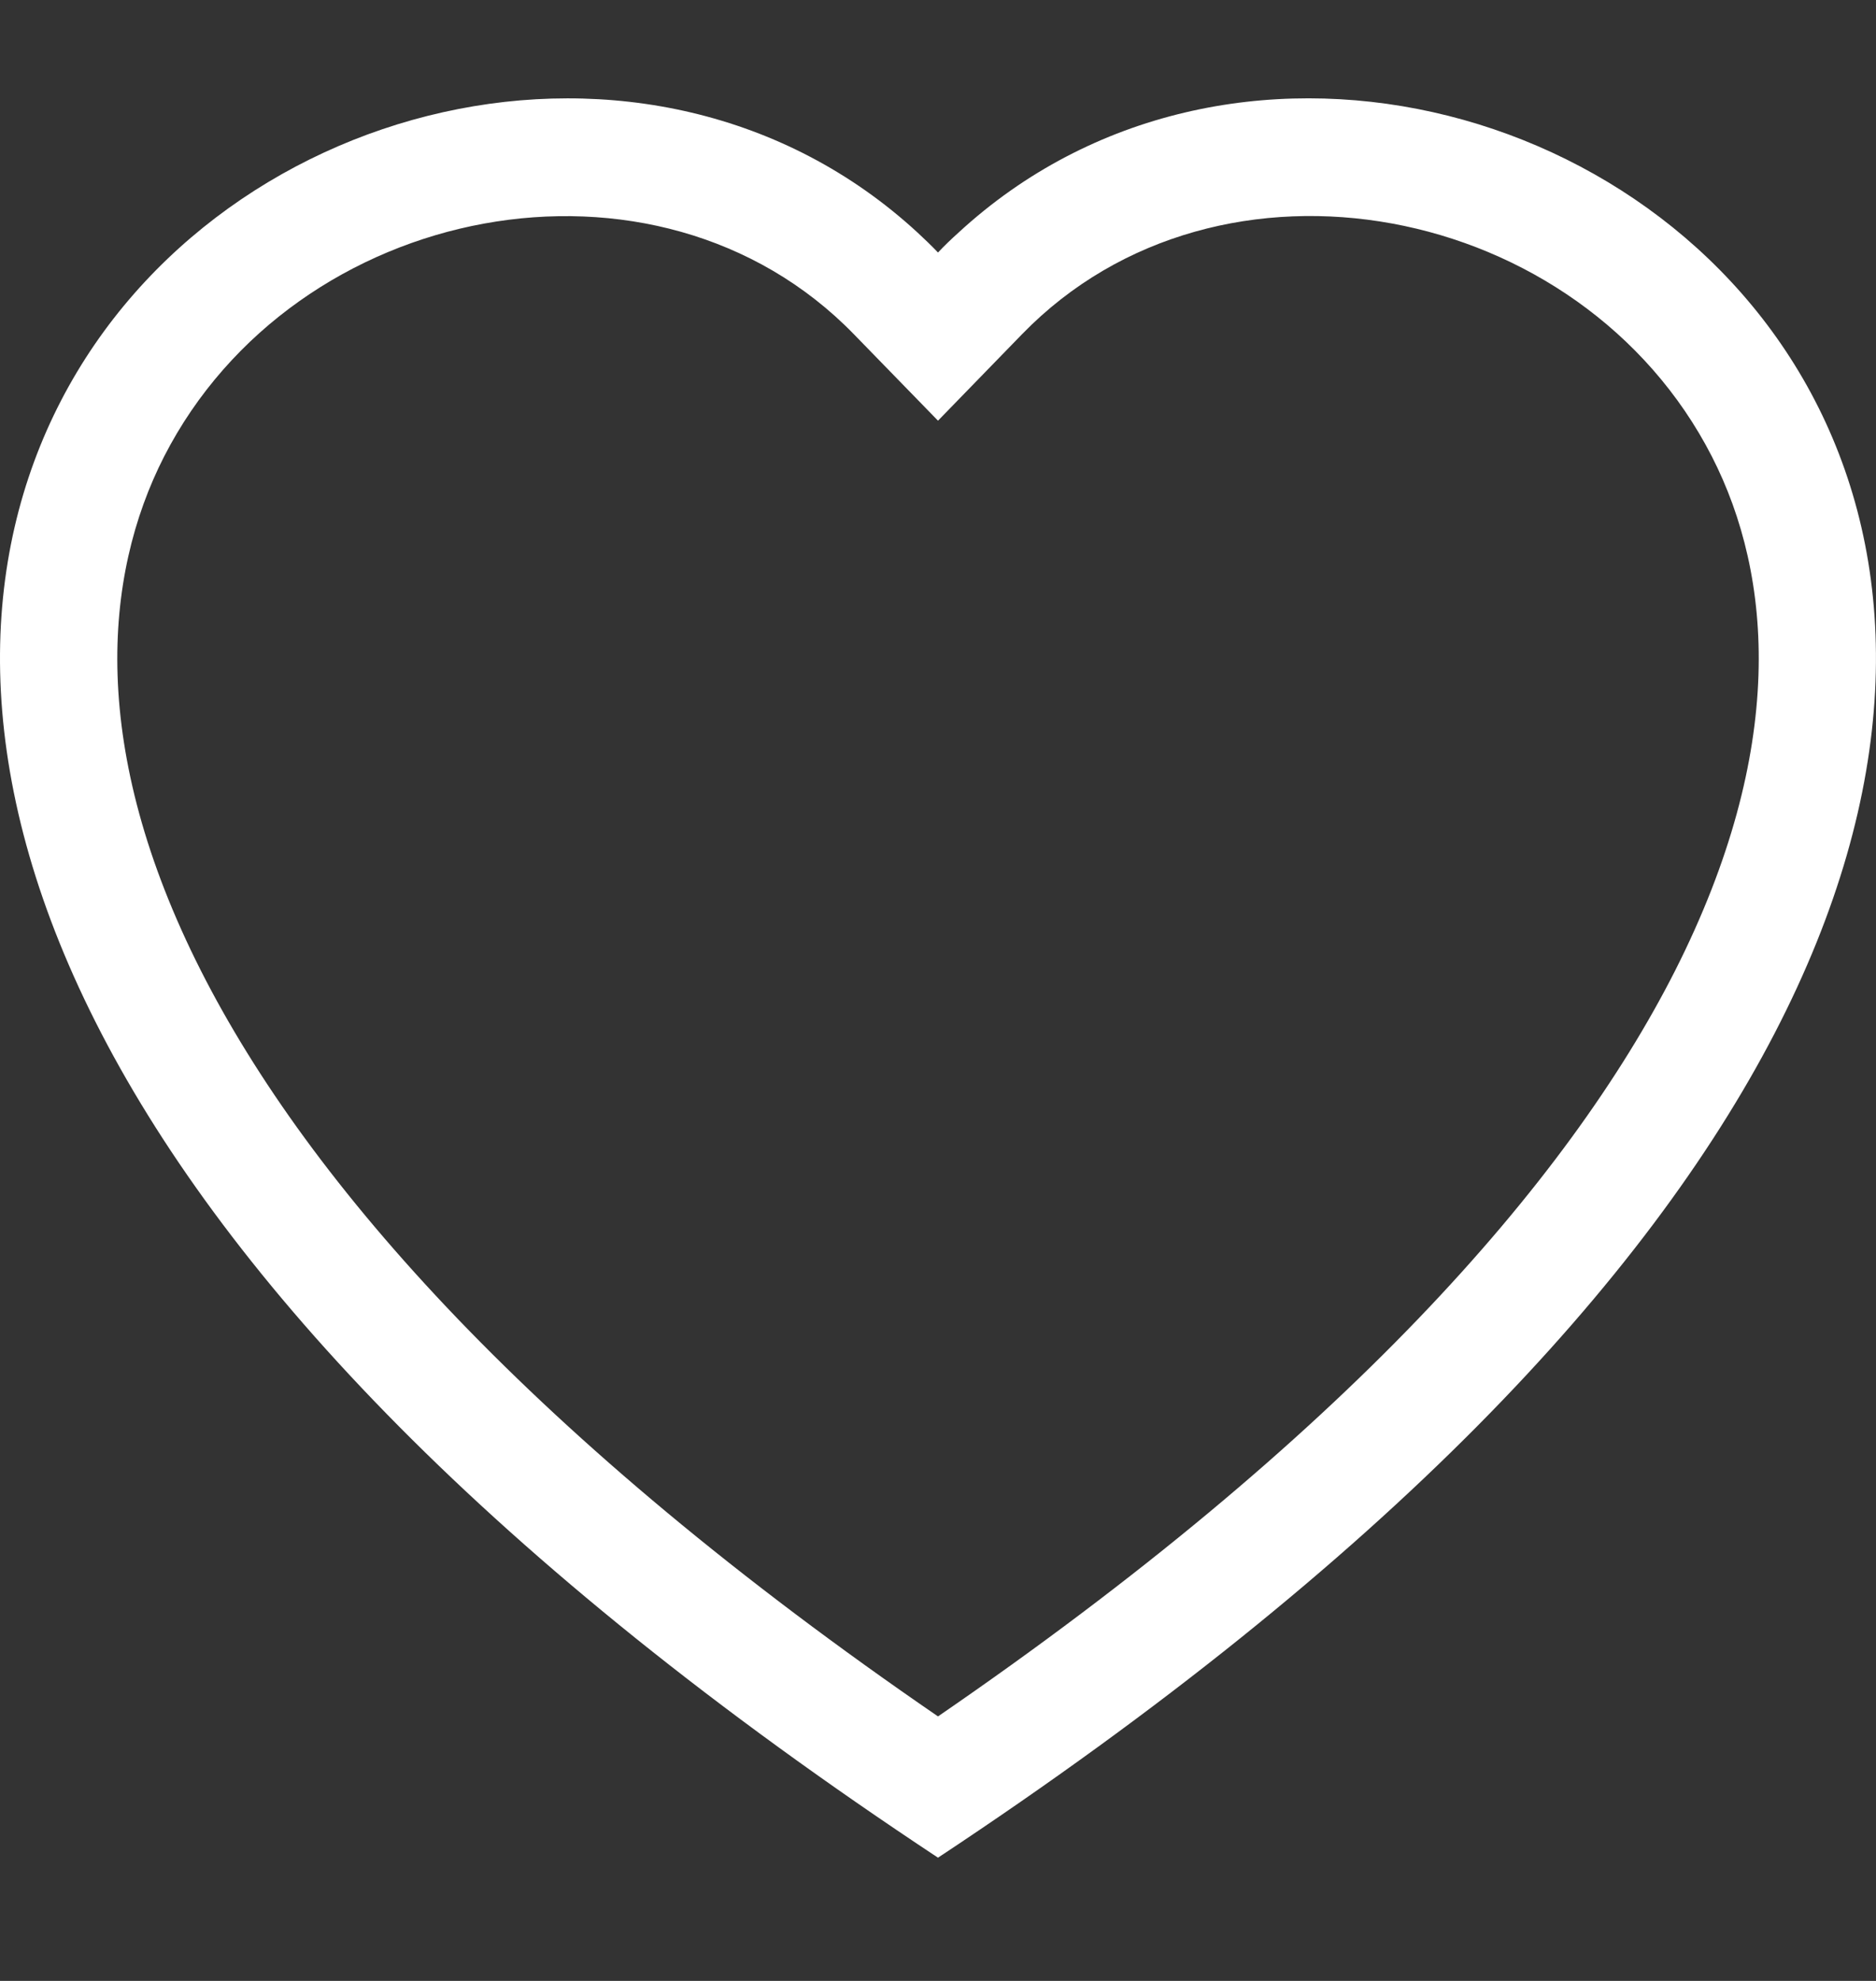 <svg width="18" height="19" viewBox="0 0 18 19" fill="none" xmlns="http://www.w3.org/2000/svg">
<rect x="0" y="0" width="18" height="19" fill="#333333" stroke="none"/>
<g clip-path="url(#clip0_8870_81688)">
<path fill-rule="evenodd" clip-rule="evenodd" d="M9 4.035L8.193 3.206C6.3 1.26 2.828 1.931 1.575 4.378C0.987 5.529 0.854 7.191 1.928 9.311C2.963 11.353 5.116 13.799 9 16.463C12.883 13.799 15.036 11.353 16.072 9.311C17.146 7.189 17.014 5.529 16.425 4.378C15.172 1.931 11.7 1.258 9.807 3.205L9 4.035ZM9 17.818C-8.25 6.42 3.689 -2.477 8.802 2.229C8.869 2.291 8.936 2.355 9 2.422C9.063 2.355 9.129 2.292 9.198 2.23C14.31 -2.479 26.25 6.419 9 17.818Z" fill="white"/>
</g>
<defs>
<clipPath id="clip0_8870_81688">
<rect width="18" height="18" fill="white" transform="translate(0 0.943)"/>
</clipPath>
</defs>
</svg>
